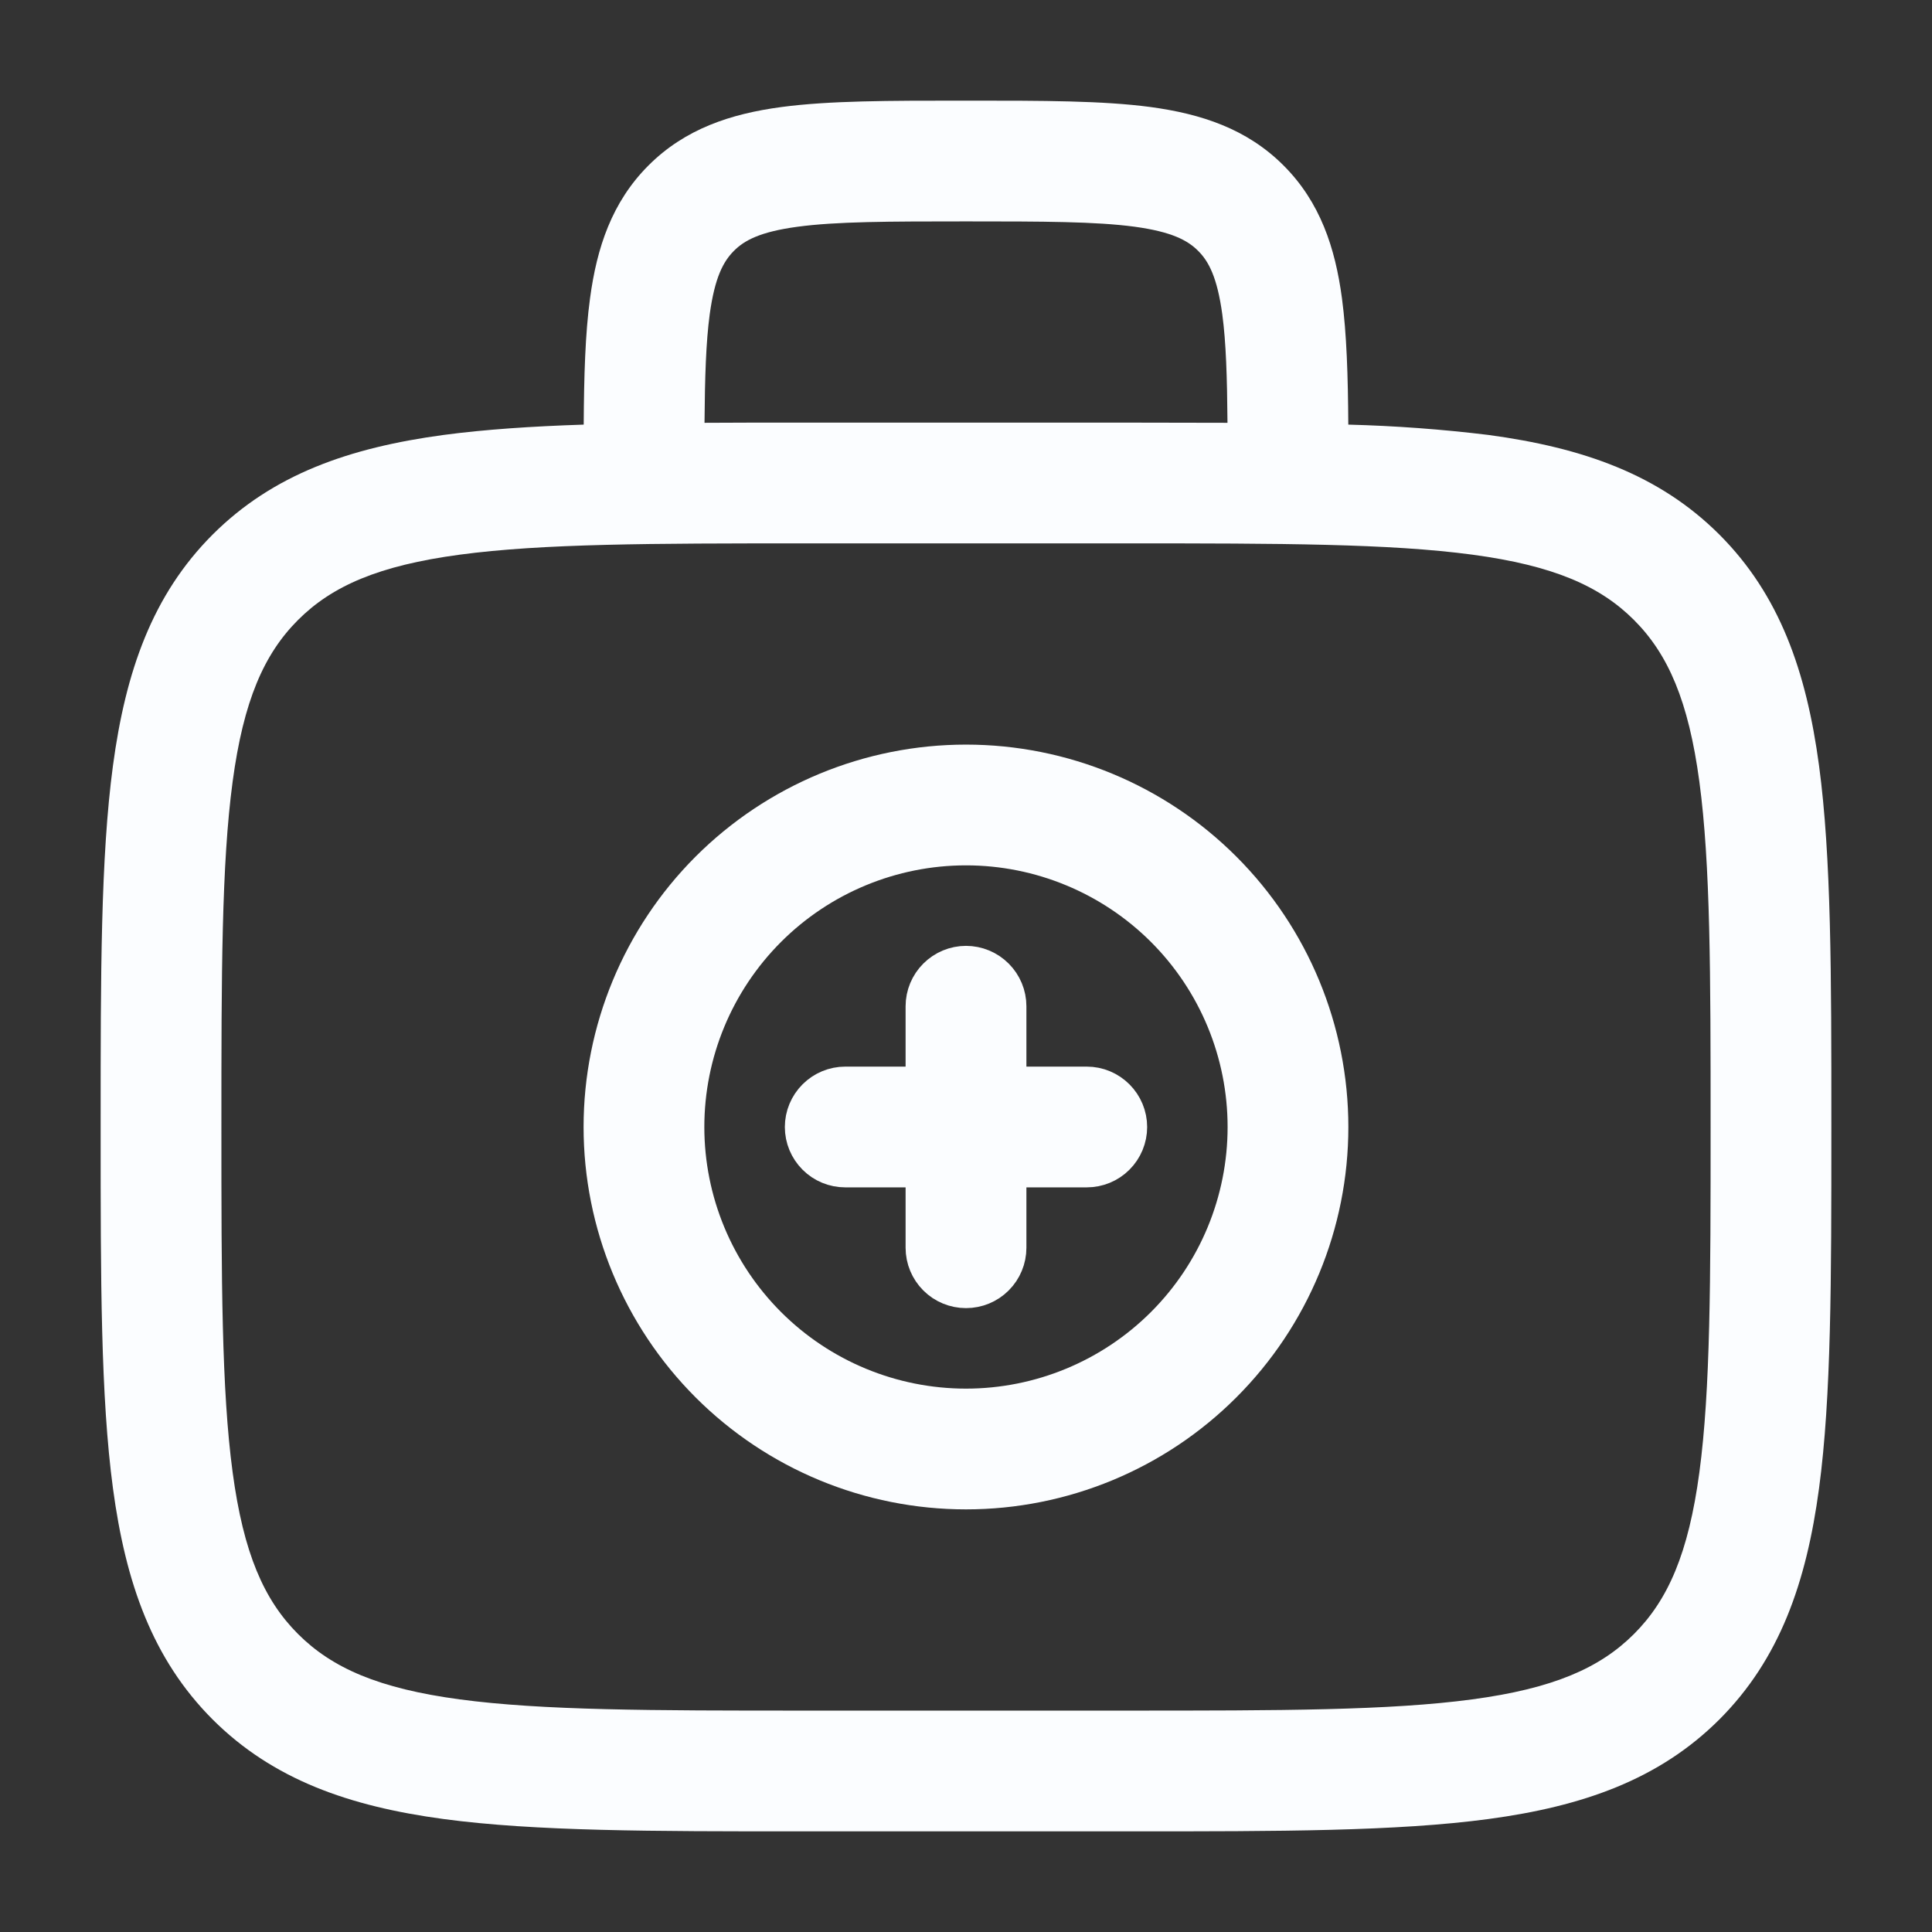 <svg width="32" height="32" viewBox="0 0 32 32" fill="none" xmlns="http://www.w3.org/2000/svg">
<rect x="0" y="0" width="32" height="32" fill="#333333" stroke="none"/>
<g id="Component 37">
<path id="Vector" d="M16.603 17.667V18.064H17H18C18.16 18.064 18.313 18.128 18.426 18.241C18.539 18.354 18.603 18.507 18.603 18.667C18.603 18.827 18.539 18.98 18.426 19.093C18.313 19.206 18.16 19.269 18 19.269H17H16.603V19.667V20.667C16.603 20.827 16.539 20.98 16.426 21.093C16.313 21.206 16.16 21.269 16 21.269C15.84 21.269 15.687 21.206 15.574 21.093C15.461 20.98 15.397 20.827 15.397 20.667V19.667V19.269H15H14C13.84 19.269 13.687 19.206 13.574 19.093C13.461 18.98 13.397 18.827 13.397 18.667C13.397 18.507 13.461 18.354 13.574 18.241C13.687 18.128 13.84 18.064 14 18.064H15H15.397V17.667V16.667C15.397 16.507 15.461 16.354 15.574 16.241C15.687 16.128 15.84 16.064 16 16.064C16.16 16.064 16.313 16.128 16.426 16.241C16.539 16.354 16.603 16.507 16.603 16.667V17.667Z" fill="#FBFDFF" stroke="#FBFDFF" stroke-width="0.795"/>
<path id="Vector_2" fill-rule="evenodd" clip-rule="evenodd" d="M16 12.333C14.32 12.333 12.709 13.001 11.521 14.188C10.334 15.376 9.666 16.987 9.666 18.667C9.666 20.346 10.334 21.957 11.521 23.145C12.709 24.333 14.32 25 16 25C17.68 25 19.291 24.333 20.478 23.145C21.666 21.957 22.333 20.346 22.333 18.667C22.333 16.987 21.666 15.376 20.478 14.188C19.291 13.001 17.68 12.333 16 12.333ZM11.666 18.667C11.666 17.517 12.123 16.415 12.936 15.602C13.748 14.79 14.851 14.333 16 14.333C17.149 14.333 18.251 14.79 19.064 15.602C19.877 16.415 20.333 17.517 20.333 18.667C20.333 19.816 19.877 20.918 19.064 21.731C18.251 22.543 17.149 23 16 23C14.851 23 13.748 22.543 12.936 21.731C12.123 20.918 11.666 19.816 11.666 18.667Z" fill="#FBFDFF"/>
<path id="Vector_3" fill-rule="evenodd" clip-rule="evenodd" d="M15.931 1.667C14.732 1.667 13.733 1.667 12.941 1.773C12.104 1.885 11.348 2.133 10.741 2.74C10.133 3.348 9.885 4.104 9.773 4.94C9.693 5.527 9.673 6.225 9.668 7.033C8.804 7.061 8.033 7.113 7.348 7.204C5.785 7.415 4.52 7.857 3.521 8.855C2.524 9.853 2.081 11.119 1.871 12.681C1.667 14.201 1.667 16.141 1.667 18.592V18.741C1.667 21.192 1.667 23.133 1.871 24.652C2.081 26.215 2.524 27.48 3.521 28.479C4.52 29.476 5.785 29.919 7.348 30.129C8.868 30.333 10.808 30.333 13.259 30.333H18.741C21.192 30.333 23.133 30.333 24.652 30.129C26.215 29.919 27.48 29.476 28.479 28.479C29.476 27.48 29.919 26.215 30.129 24.652C30.333 23.132 30.333 21.192 30.333 18.741V18.592C30.333 16.141 30.333 14.2 30.129 12.681C29.919 11.119 29.476 9.853 28.479 8.855C27.48 7.857 26.215 7.415 24.652 7.204C23.882 7.11 23.108 7.053 22.332 7.033C22.327 6.225 22.305 5.527 22.227 4.94C22.115 4.104 21.867 3.348 21.259 2.74C20.651 2.132 19.896 1.887 19.059 1.773C18.267 1.667 17.267 1.667 16.069 1.667H15.931ZM20.331 7.003C20.325 6.243 20.307 5.669 20.245 5.207C20.161 4.592 20.019 4.328 19.845 4.155C19.672 3.981 19.408 3.839 18.792 3.755C18.149 3.669 17.285 3.667 16 3.667C14.715 3.667 13.851 3.669 13.207 3.756C12.592 3.839 12.328 3.981 12.155 4.156C11.981 4.331 11.839 4.592 11.755 5.207C11.693 5.668 11.675 6.241 11.669 7.003C12.173 7 12.703 6.999 13.259 7H18.741C19.297 7 19.827 7.001 20.331 7.003ZM4.936 10.269C5.5 9.705 6.273 9.367 7.615 9.187C8.985 9.003 10.791 9 13.333 9H18.667C21.209 9 23.016 9.003 24.387 9.187C25.727 9.367 26.5 9.705 27.064 10.269C27.628 10.833 27.967 11.607 28.147 12.948C28.331 14.317 28.333 16.124 28.333 18.667C28.333 21.209 28.331 23.016 28.147 24.387C27.967 25.727 27.628 26.5 27.064 27.064C26.5 27.628 25.727 27.967 24.385 28.147C23.016 28.331 21.209 28.333 18.667 28.333H13.333C10.791 28.333 8.985 28.331 7.613 28.147C6.273 27.967 5.5 27.628 4.936 27.064C4.372 26.5 4.033 25.727 3.853 24.385C3.669 23.016 3.667 21.209 3.667 18.667C3.667 16.124 3.669 14.319 3.853 12.947C4.033 11.607 4.372 10.833 4.936 10.269Z" fill="#FBFDFF"/>
</g>
</svg>
